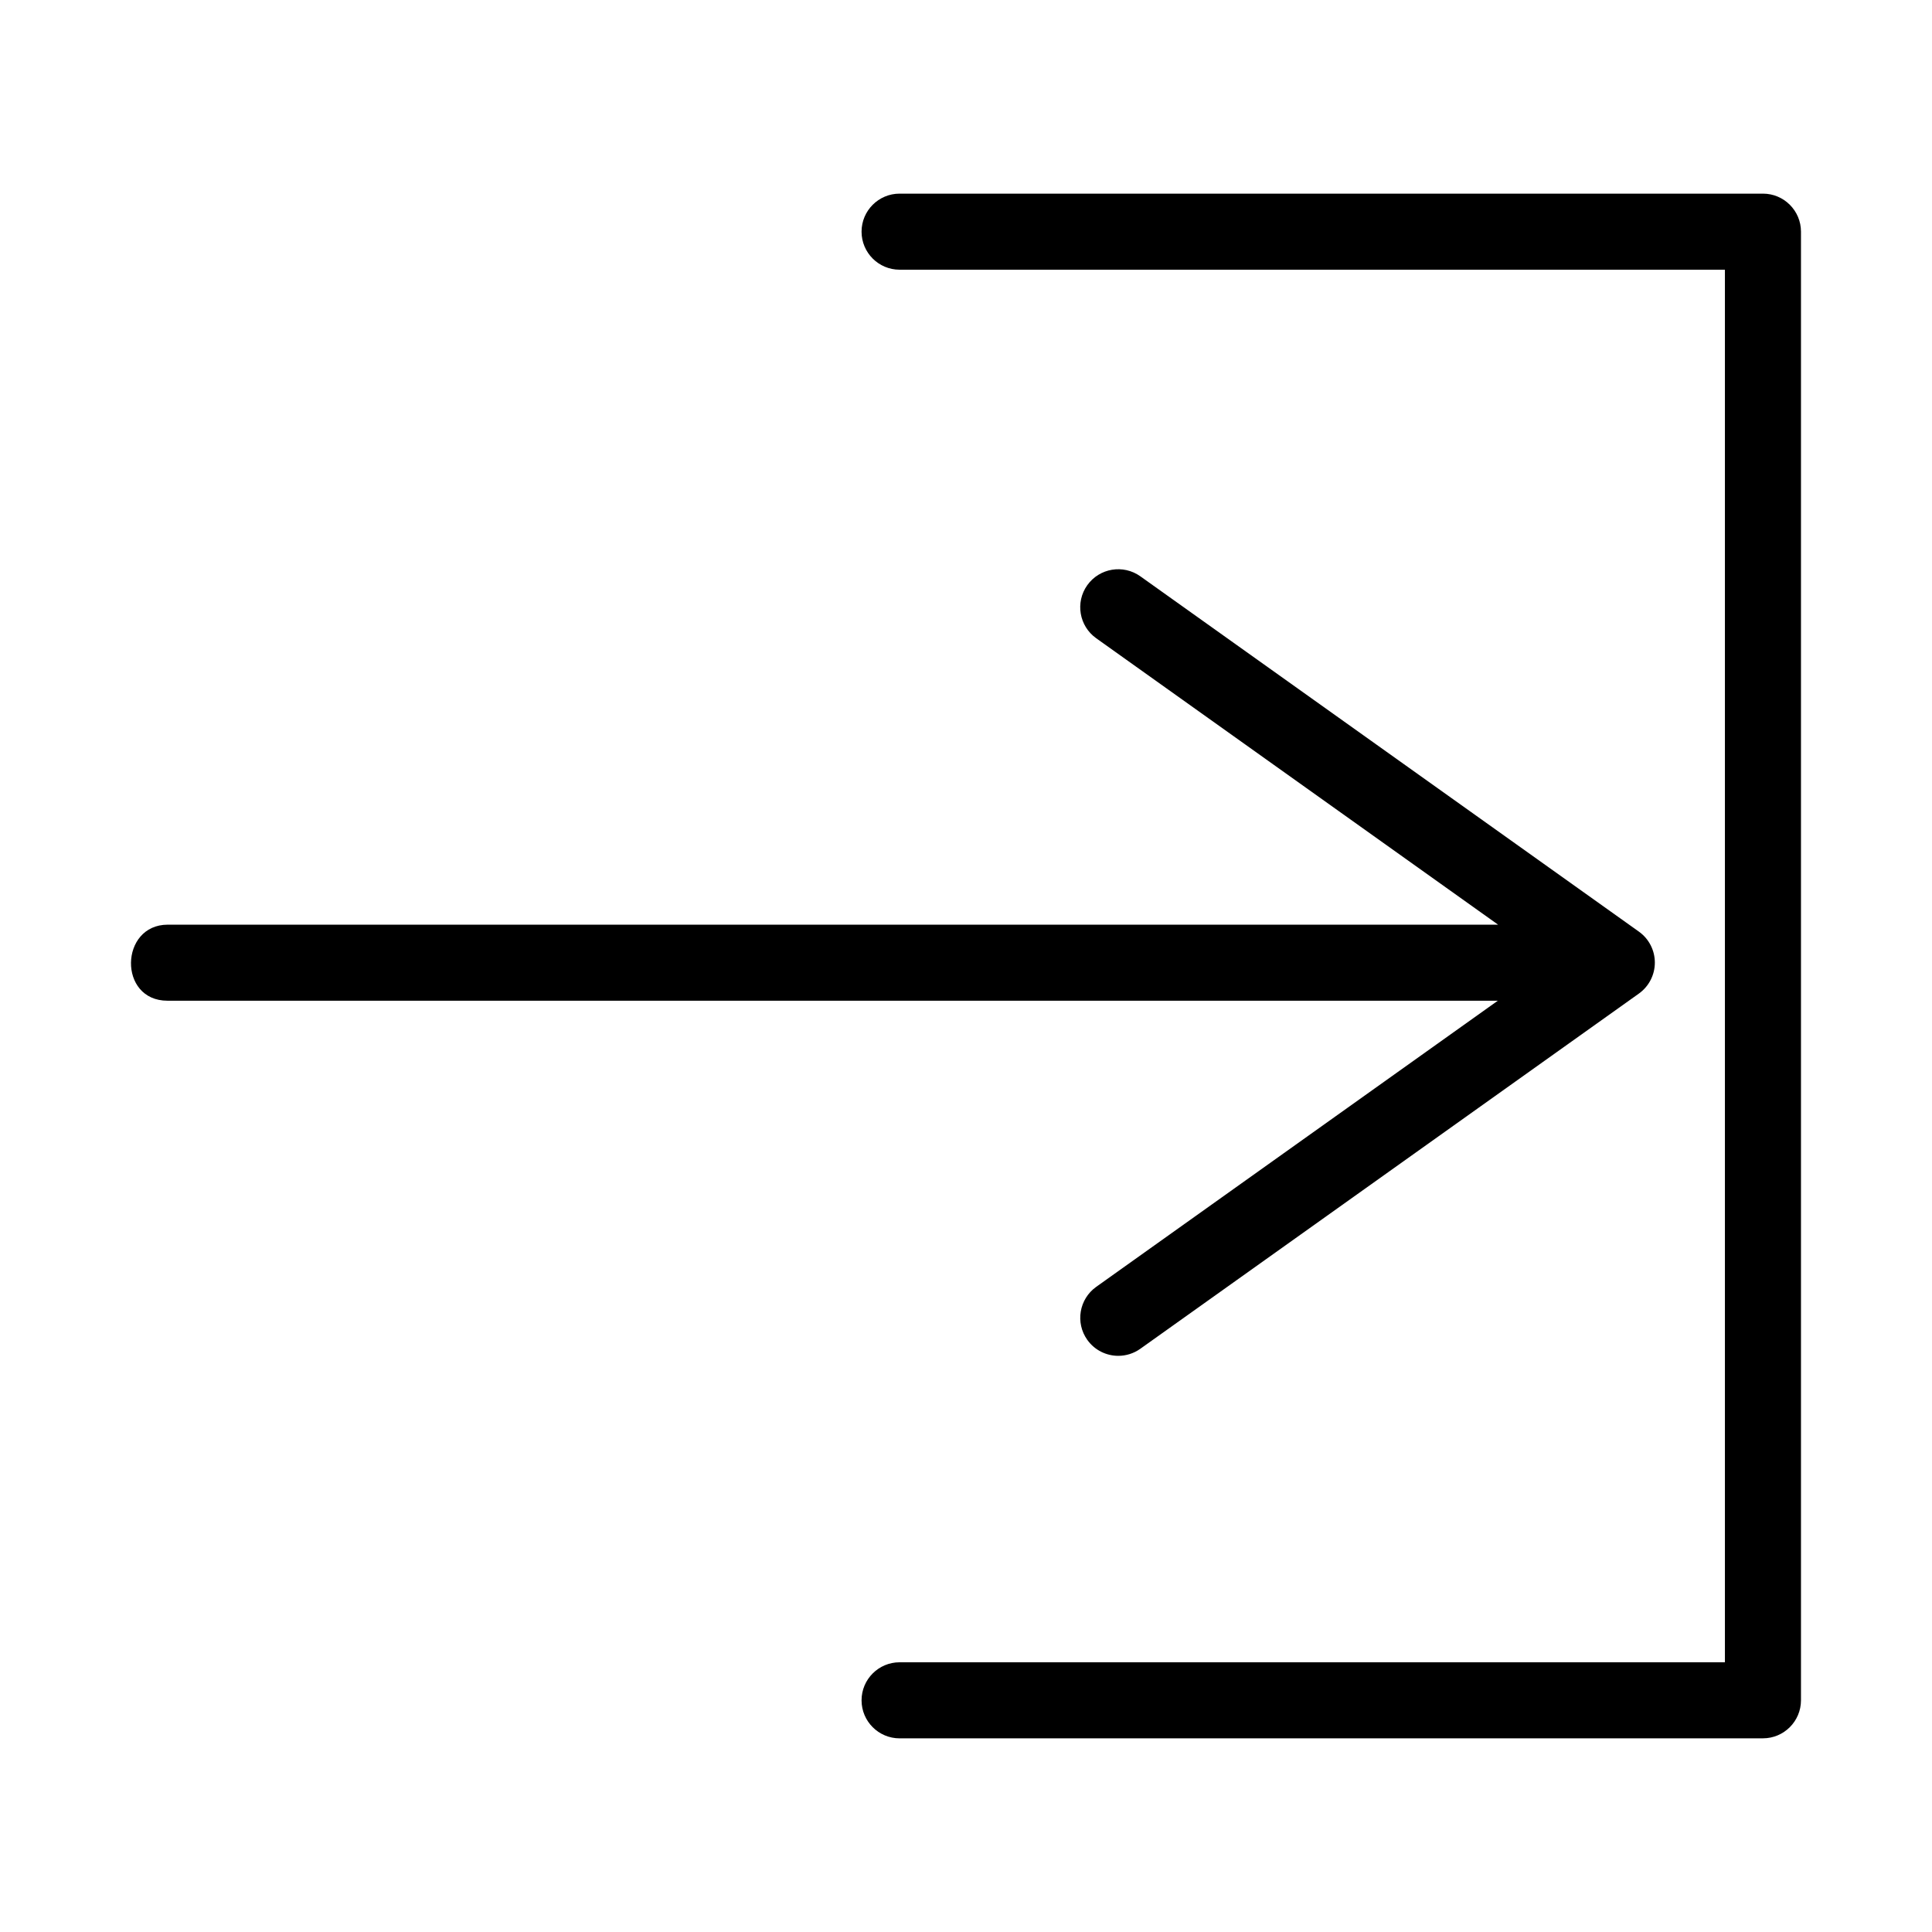 <?xml version="1.0" encoding="UTF-8"?>
<!-- The Best Svg Icon site in the world: iconSvg.co, Visit us! https://iconsvg.co -->
<svg fill="#000000" width="800px" height="800px" version="1.1" viewBox="144 144 512 512" xmlns="http://www.w3.org/2000/svg">
 <path d="m611.2 604.68h-228.8c-5.562 0-10.078-4.516-10.078-10.078s4.516-10.078 10.078-10.078h218.72v-369.05h-218.72c-5.562 0-10.078-4.516-10.078-10.078s4.516-10.078 10.078-10.078h228.8c5.562 0 10.078 4.516 10.078 10.078v389.2c-0.004 5.562-4.519 10.078-10.082 10.078zm-170.84-101.37c-3.148 0-6.246-1.473-8.211-4.227-3.231-4.535-2.172-10.82 2.359-14.055l106.43-75.828h-352.55c-13.145 0-12.676-20.152 0.07-20.152h352.55l-106.51-75.91c-4.527-3.231-5.586-9.523-2.359-14.055 3.234-4.535 9.527-5.582 14.055-2.359l132.13 94.168c2.656 1.891 4.227 4.949 4.227 8.207 0 3.258-1.578 6.312-4.227 8.207l-132.13 94.137c-1.773 1.258-3.816 1.867-5.84 1.867z"/>
</svg>